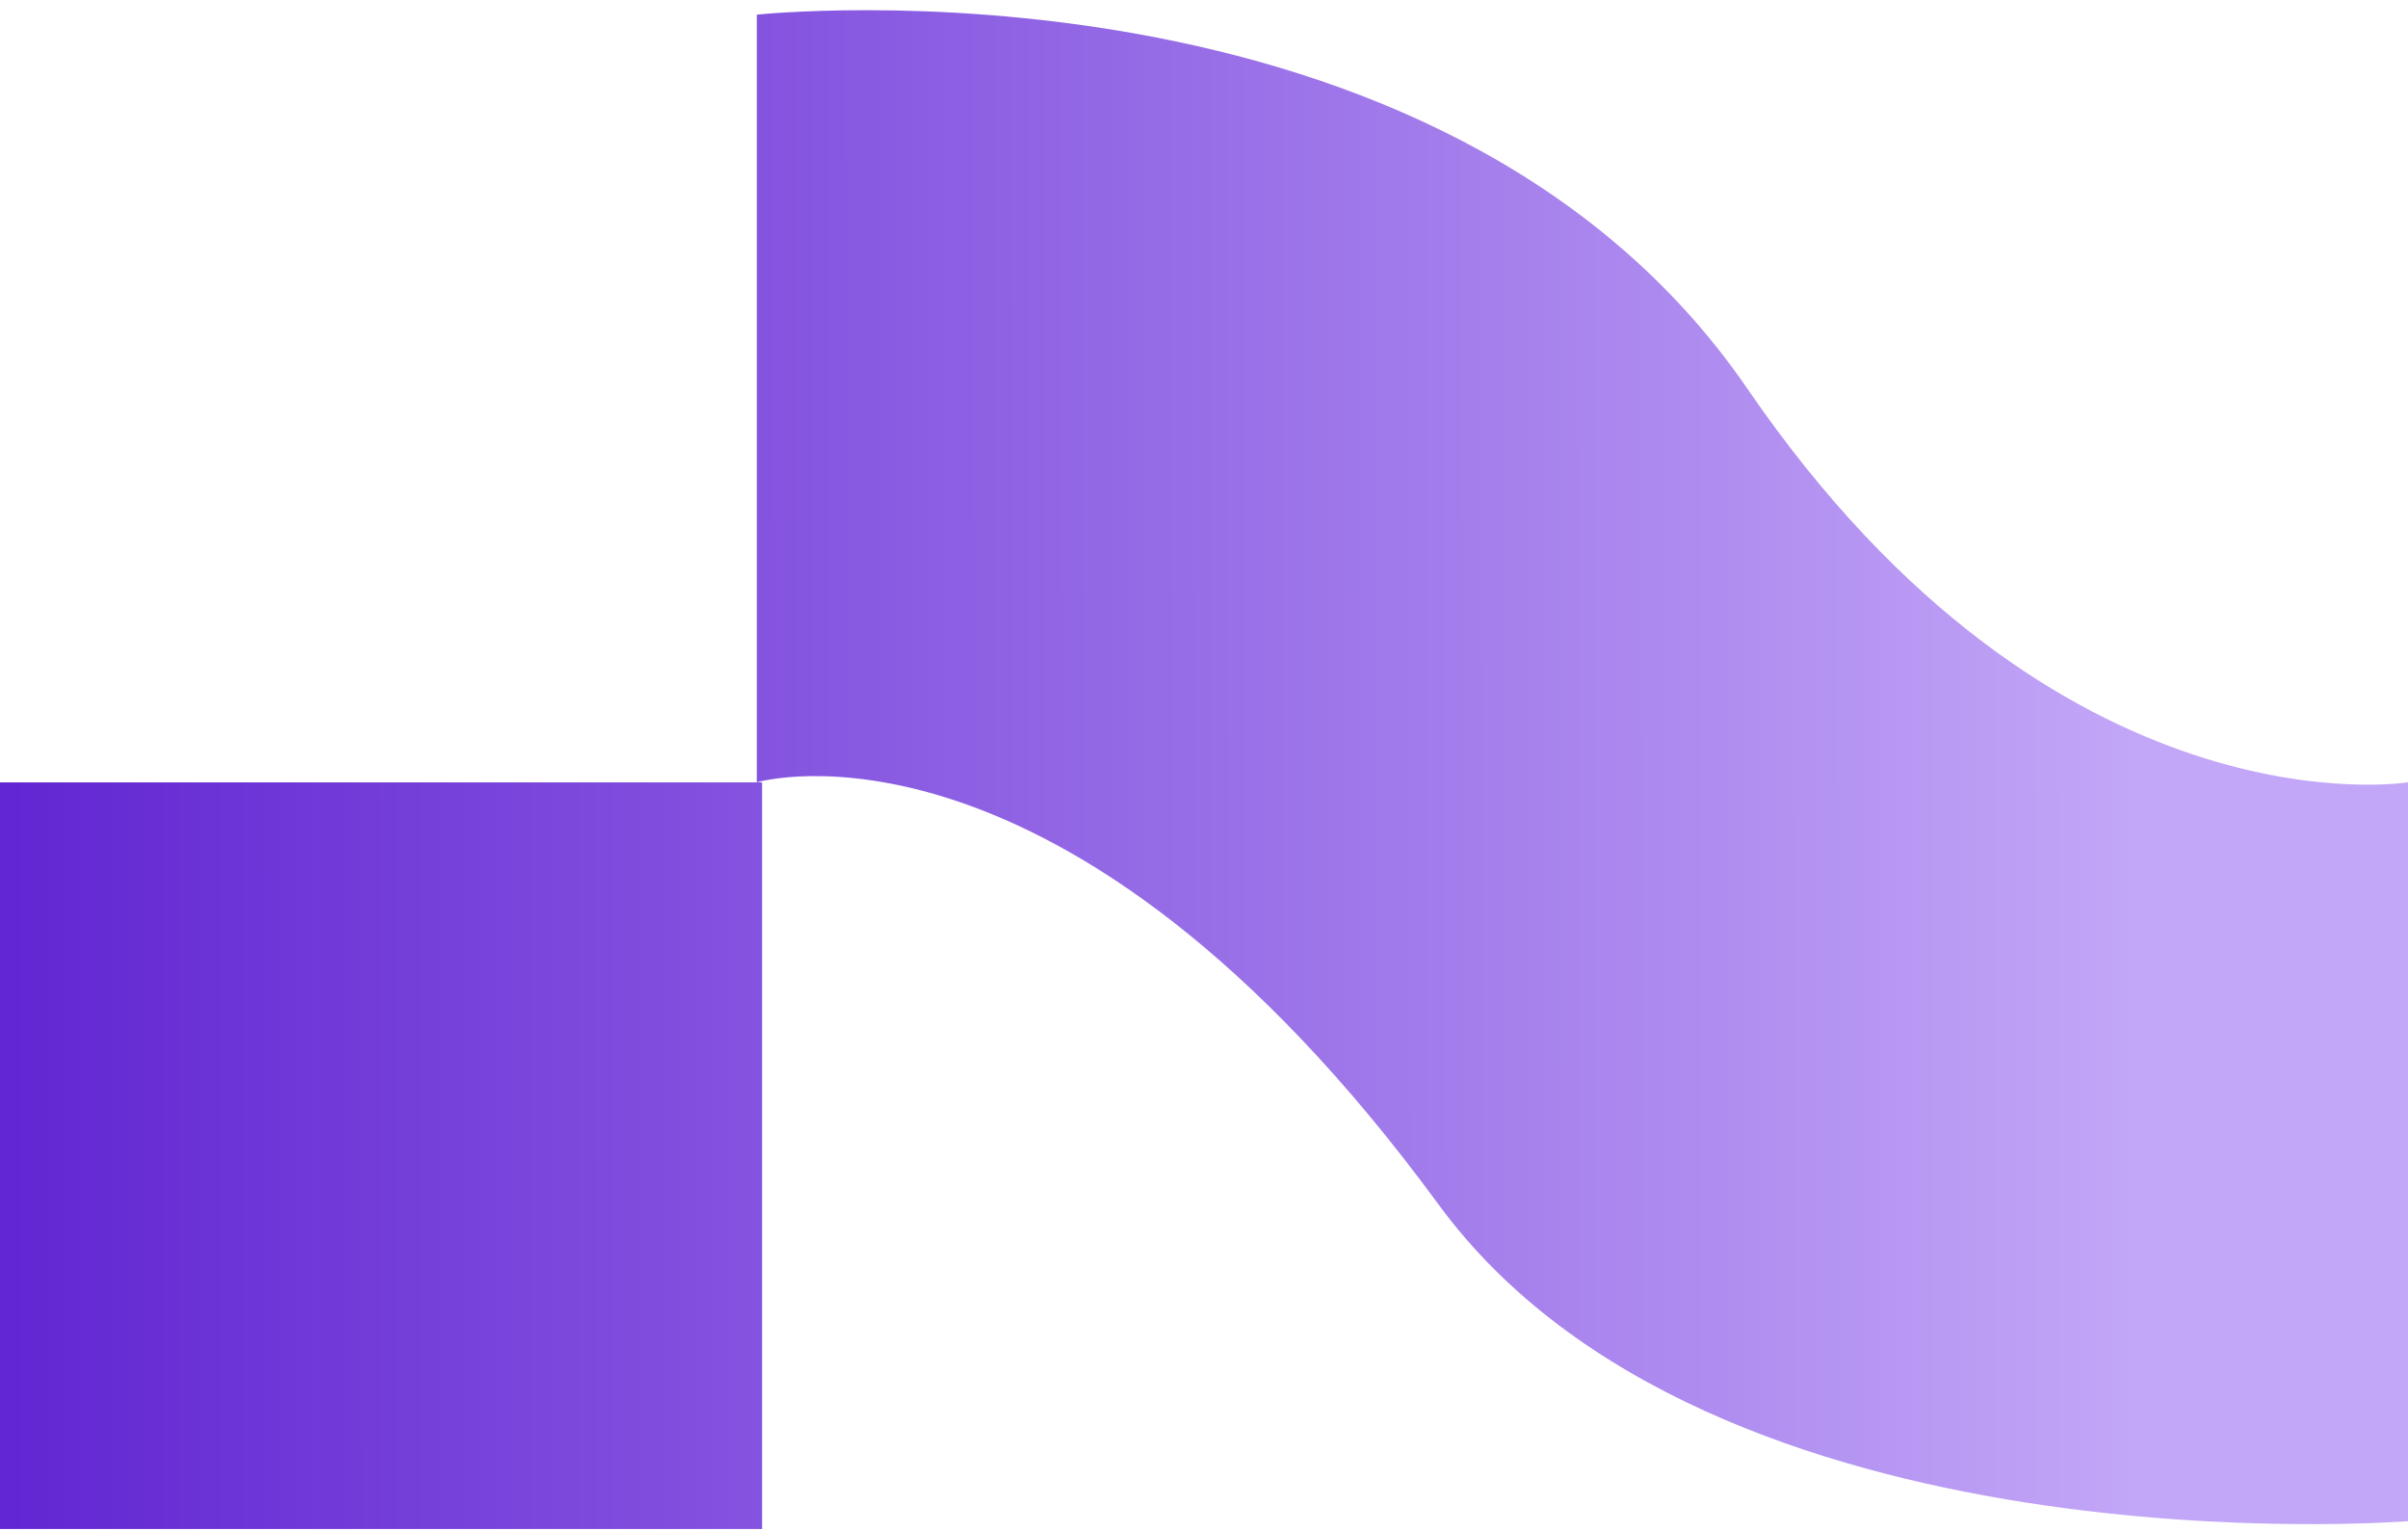 <svg xmlns="http://www.w3.org/2000/svg" width="203" height="129" viewBox="0 0 203 129" fill="none"><path d="M0 65.937H64.246V128.858H0V65.937Z" fill="url(#paint0_linear_1178_7027)"></path><path d="M63.8 65.93V1.236C63.8 1.236 121.47 -4.952 147.32 32.775C173.364 70.784 203 65.93 203 65.93V128.199C203 128.199 144.297 132.902 121.276 101.512C89.566 58.275 63.8 65.93 63.8 65.93Z" fill="url(#paint1_linear_1178_7027)"></path><defs><linearGradient id="paint0_linear_1178_7027" x1="-1.092" y1="-22.617" x2="180.061" y2="-22.699" gradientUnits="userSpaceOnUse"><stop stop-color="#6125D2"></stop><stop offset="1" stop-color="#C2A6F7"></stop></linearGradient><linearGradient id="paint1_linear_1178_7027" x1="-1.092" y1="-22.617" x2="180.061" y2="-22.699" gradientUnits="userSpaceOnUse"><stop stop-color="#6125D2"></stop><stop offset="1" stop-color="#C2A6F7"></stop></linearGradient></defs></svg>